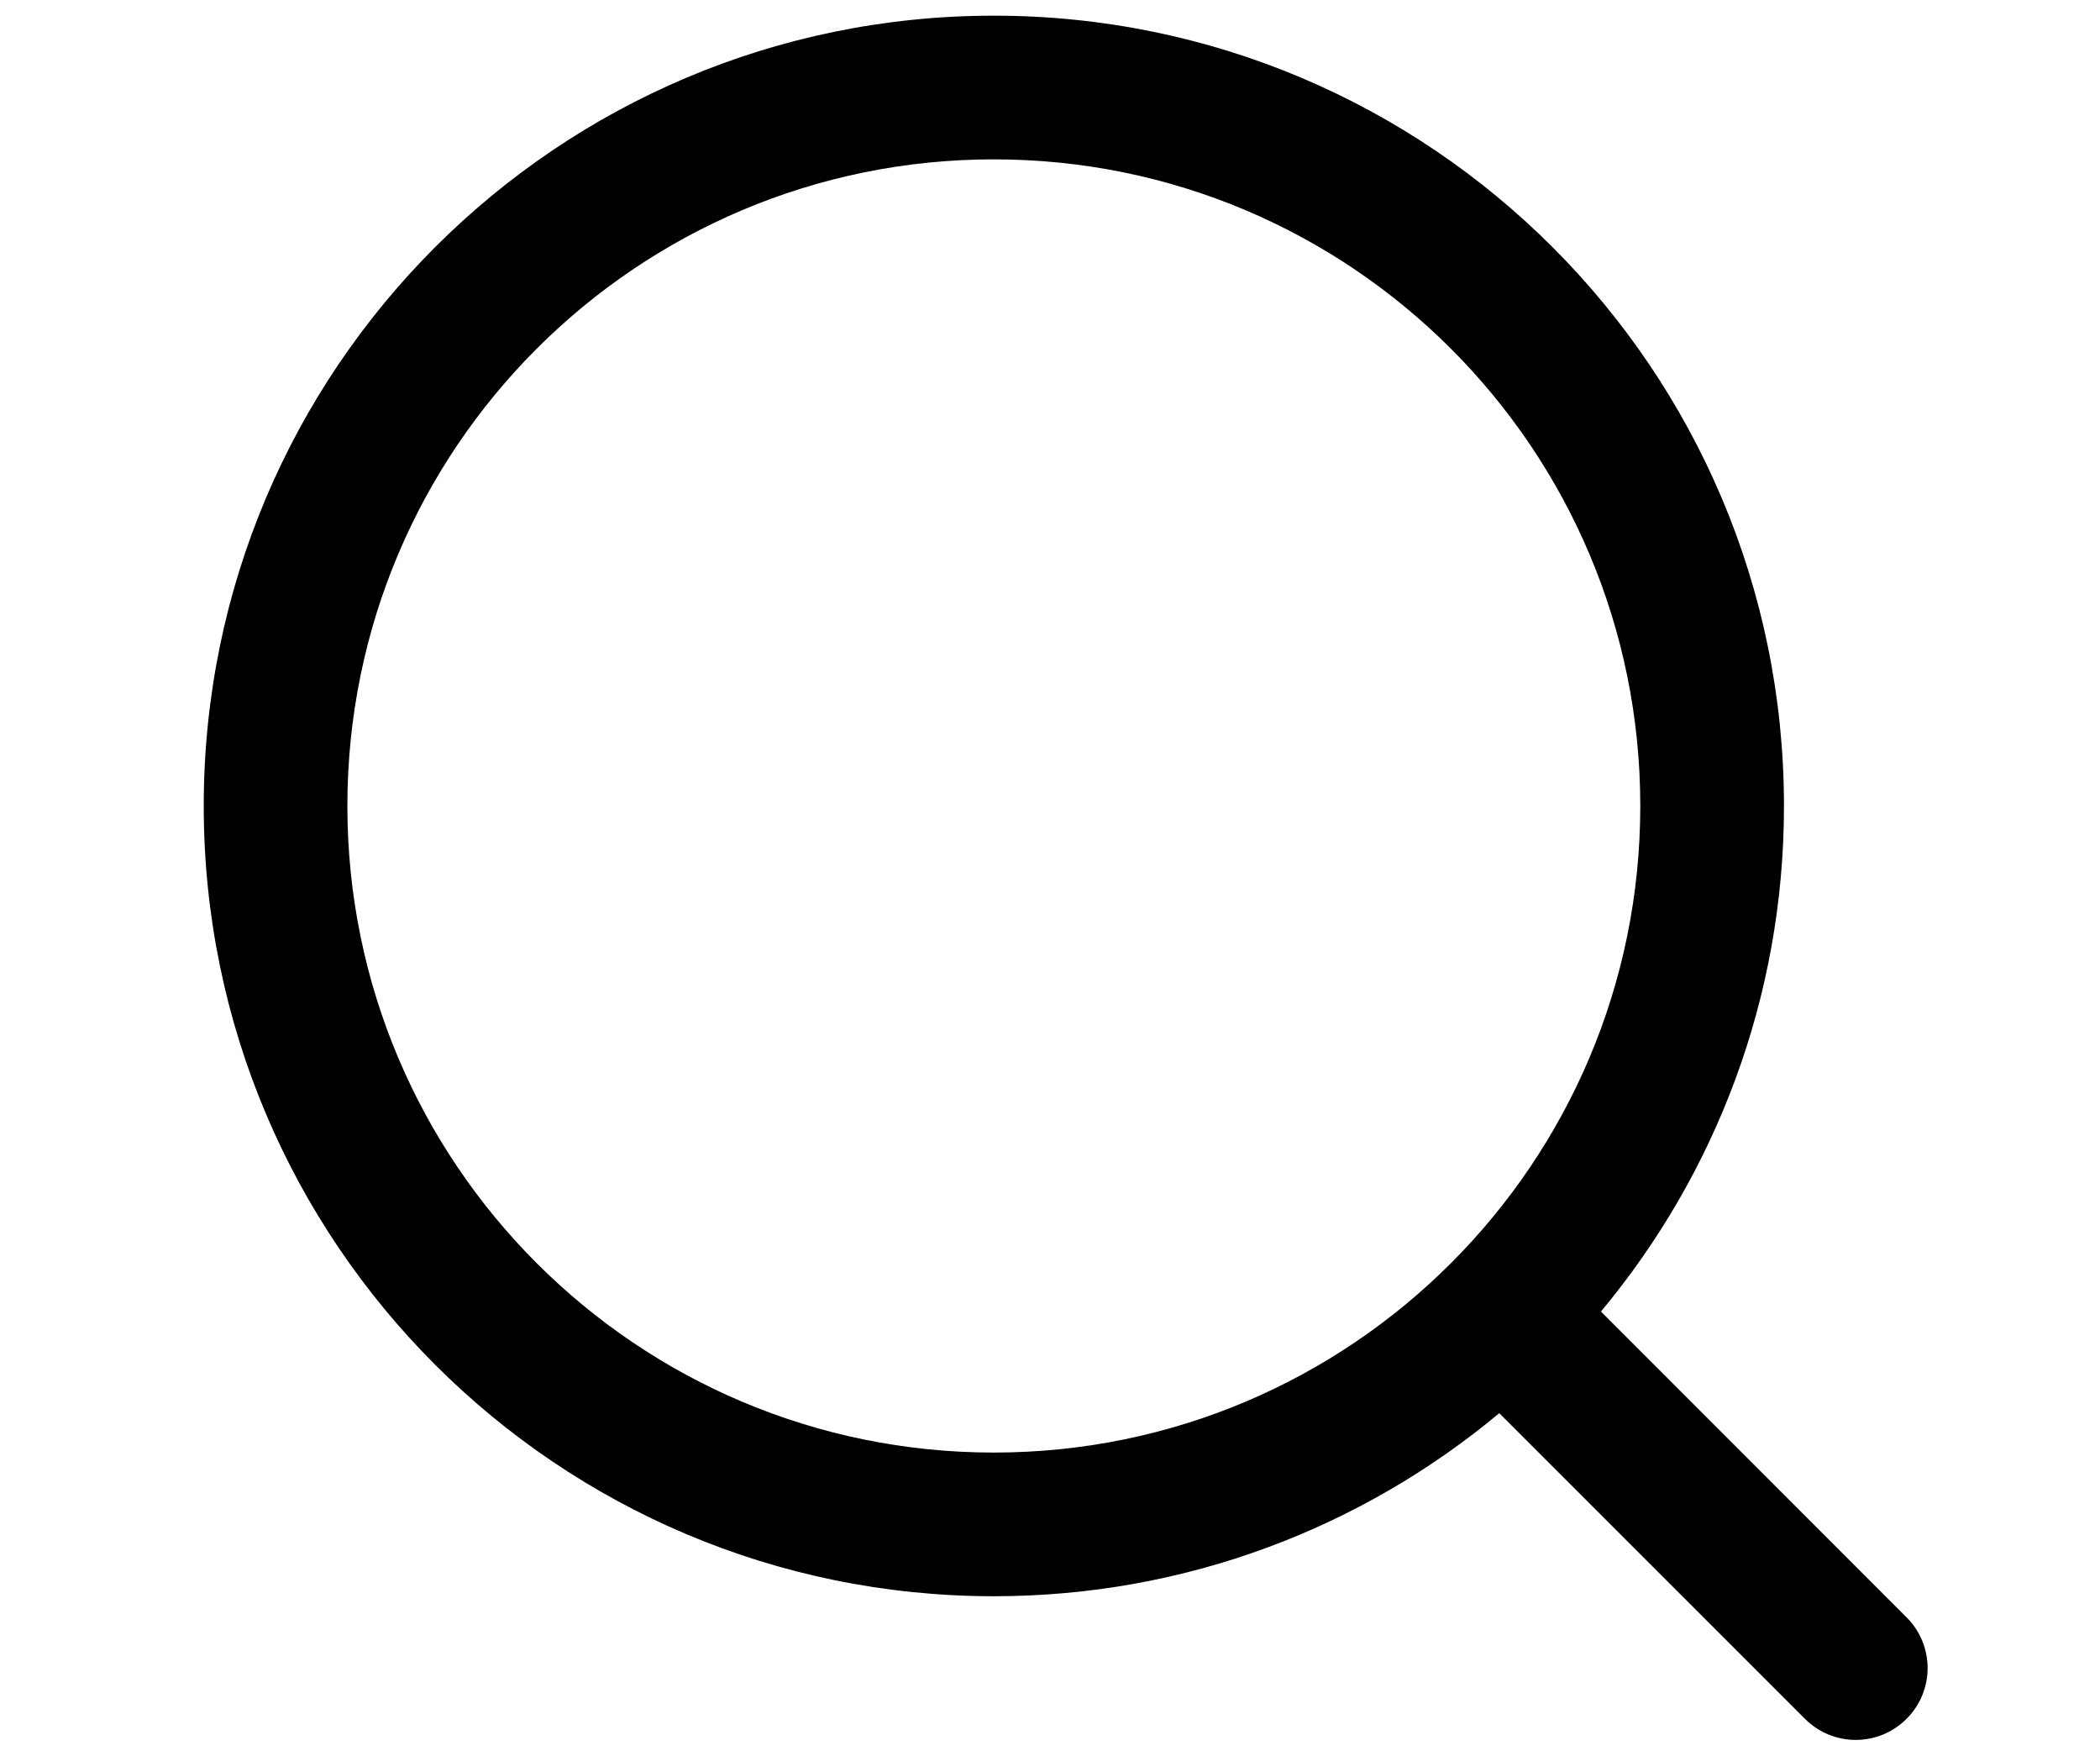 <?xml version="1.0" encoding="utf-8"?>
<!-- Generator: Adobe Illustrator 16.0.0, SVG Export Plug-In . SVG Version: 6.00 Build 0)  -->
<!DOCTYPE svg PUBLIC "-//W3C//DTD SVG 1.1//EN" "http://www.w3.org/Graphics/SVG/1.1/DTD/svg11.dtd">
<svg version="1.1" id="Layer_1" xmlns="http://www.w3.org/2000/svg" xmlns:xlink="http://www.w3.org/1999/xlink" x="0px" y="0px"
	 width="67px" height="56px" viewBox="0 0 67 56" enable-background="new 0 0 67 56" xml:space="preserve">
<g>
	<defs>
		<rect id="SVGID_1_" x="6.5" y="0.5" width="55" height="55"/>
	</defs>
	<clipPath id="SVGID_2_">
		<use xlink:href="#SVGID_1_"  overflow="visible"/>
	</clipPath>
	<path clip-path="url(#SVGID_2_)" fill-rule="evenodd" clip-rule="evenodd" d="M60.828,51.588l-9.75-9.753
		c3.644-4.371,5.839-9.992,5.839-16.126C56.917,11.786,45.631,0.5,31.708,0.5S6.5,11.786,6.5,25.708s11.286,25.208,25.208,25.208
		c6.134,0,11.755-2.195,16.126-5.839l9.753,9.75c0.896,0.896,2.346,0.896,3.24,0C61.724,53.934,61.724,52.483,60.828,51.588
		 M11.083,25.708c0-11.393,9.232-20.625,20.625-20.625c11.391,0,20.625,9.232,20.625,20.625c0,11.391-9.233,20.625-20.625,20.625
		C20.316,46.333,11.083,37.1,11.083,25.708"/>
</g>
</svg>
